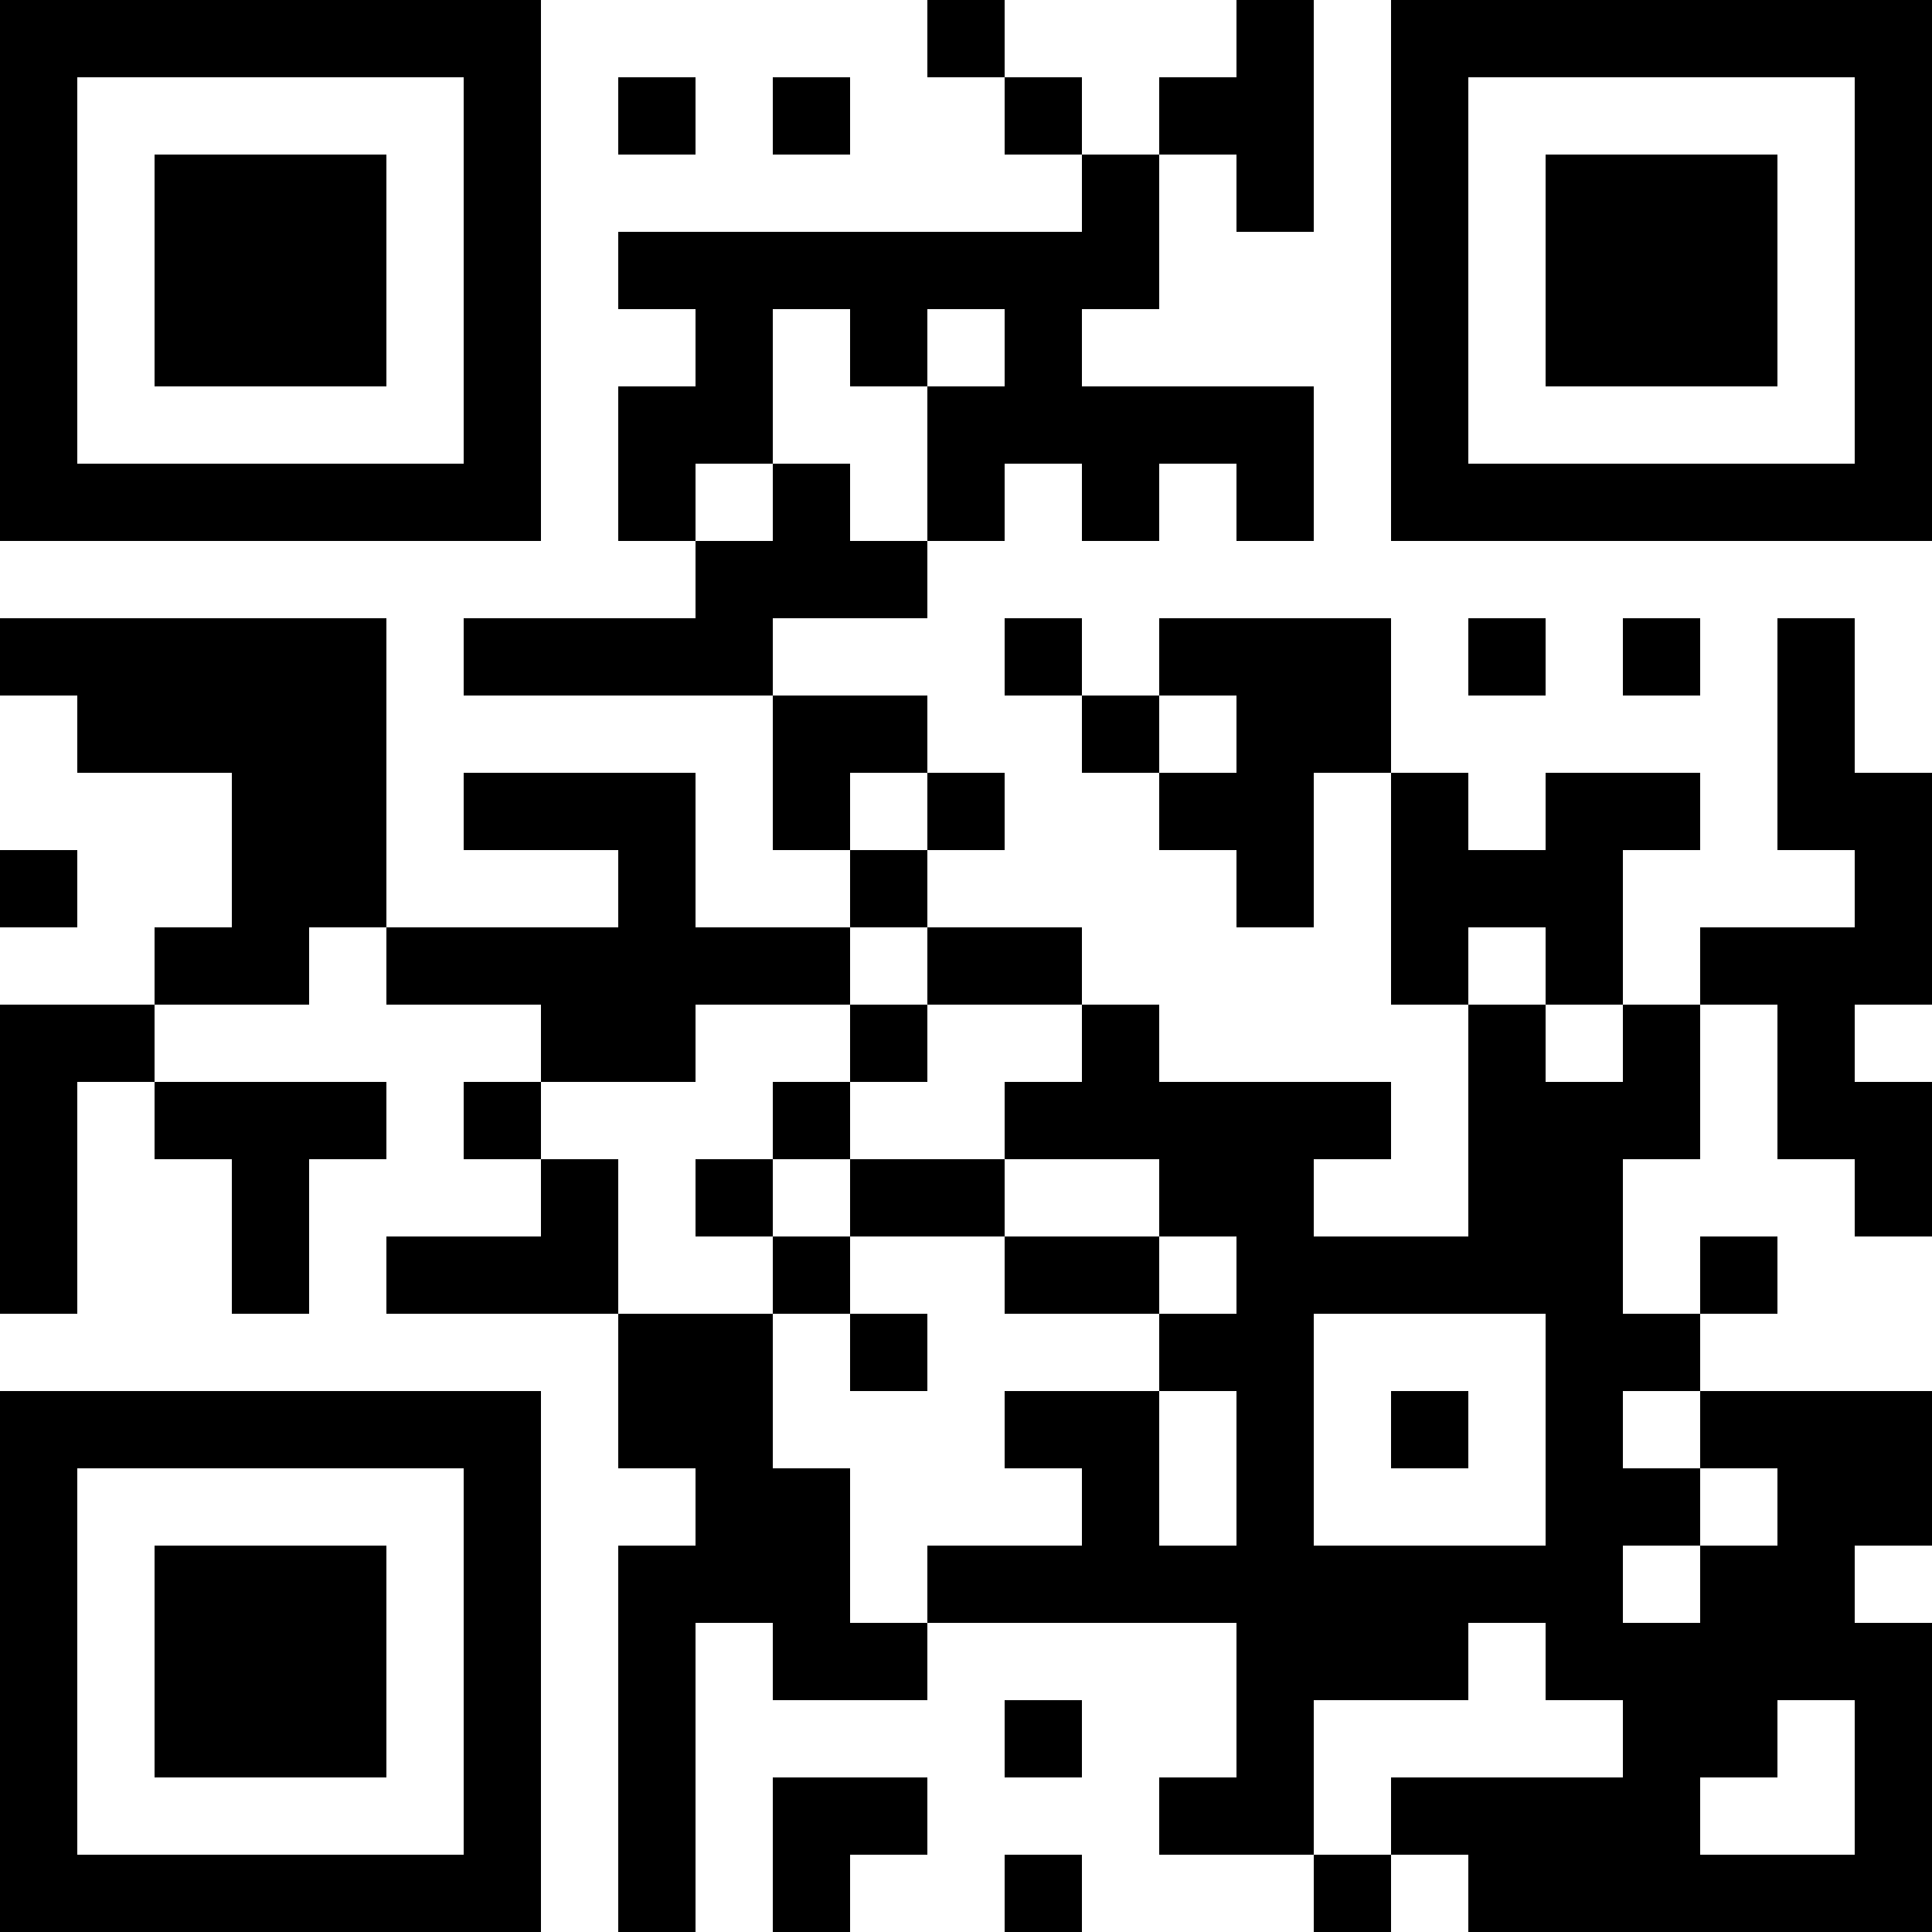 <?xml version="1.0" encoding="UTF-8"?>
<svg xmlns="http://www.w3.org/2000/svg" version="1.1" width="1000" height="1000" viewBox="0 0 1000 1000"><rect x="0" y="0" width="1000" height="1000" fill="#ffffff"/><g transform="scale(40)"><g transform="translate(0,0)"><path fill-rule="evenodd" d="M12 0L12 1L13 1L13 2L14 2L14 3L8 3L8 4L9 4L9 5L8 5L8 7L9 7L9 8L6 8L6 9L10 9L10 11L11 11L11 12L9 12L9 10L6 10L6 11L8 11L8 12L5 12L5 8L0 8L0 9L1 9L1 10L3 10L3 12L2 12L2 13L0 13L0 17L1 17L1 14L2 14L2 15L3 15L3 17L4 17L4 15L5 15L5 14L2 14L2 13L4 13L4 12L5 12L5 13L7 13L7 14L6 14L6 15L7 15L7 16L5 16L5 17L8 17L8 19L9 19L9 20L8 20L8 25L9 25L9 21L10 21L10 22L12 22L12 21L16 21L16 23L15 23L15 24L17 24L17 25L18 25L18 24L19 24L19 25L25 25L25 21L24 21L24 20L25 20L25 18L22 18L22 17L23 17L23 16L22 16L22 17L21 17L21 15L22 15L22 13L23 13L23 15L24 15L24 16L25 16L25 14L24 14L24 13L25 13L25 10L24 10L24 8L23 8L23 11L24 11L24 12L22 12L22 13L21 13L21 11L22 11L22 10L20 10L20 11L19 11L19 10L18 10L18 8L15 8L15 9L14 9L14 8L13 8L13 9L14 9L14 10L15 10L15 11L16 11L16 12L17 12L17 10L18 10L18 13L19 13L19 16L17 16L17 15L18 15L18 14L15 14L15 13L14 13L14 12L12 12L12 11L13 11L13 10L12 10L12 9L10 9L10 8L12 8L12 7L13 7L13 6L14 6L14 7L15 7L15 6L16 6L16 7L17 7L17 5L14 5L14 4L15 4L15 2L16 2L16 3L17 3L17 0L16 0L16 1L15 1L15 2L14 2L14 1L13 1L13 0ZM8 1L8 2L9 2L9 1ZM10 1L10 2L11 2L11 1ZM10 4L10 6L9 6L9 7L10 7L10 6L11 6L11 7L12 7L12 5L13 5L13 4L12 4L12 5L11 5L11 4ZM19 8L19 9L20 9L20 8ZM21 8L21 9L22 9L22 8ZM15 9L15 10L16 10L16 9ZM11 10L11 11L12 11L12 10ZM0 11L0 12L1 12L1 11ZM11 12L11 13L9 13L9 14L7 14L7 15L8 15L8 17L10 17L10 19L11 19L11 21L12 21L12 20L14 20L14 19L13 19L13 18L15 18L15 20L16 20L16 18L15 18L15 17L16 17L16 16L15 16L15 15L13 15L13 14L14 14L14 13L12 13L12 12ZM19 12L19 13L20 13L20 14L21 14L21 13L20 13L20 12ZM11 13L11 14L10 14L10 15L9 15L9 16L10 16L10 17L11 17L11 18L12 18L12 17L11 17L11 16L13 16L13 17L15 17L15 16L13 16L13 15L11 15L11 14L12 14L12 13ZM10 15L10 16L11 16L11 15ZM17 17L17 20L20 20L20 17ZM18 18L18 19L19 19L19 18ZM21 18L21 19L22 19L22 20L21 20L21 21L22 21L22 20L23 20L23 19L22 19L22 18ZM19 21L19 22L17 22L17 24L18 24L18 23L21 23L21 22L20 22L20 21ZM13 22L13 23L14 23L14 22ZM23 22L23 23L22 23L22 24L24 24L24 22ZM10 23L10 25L11 25L11 24L12 24L12 23ZM13 24L13 25L14 25L14 24ZM0 0L0 7L7 7L7 0ZM1 1L1 6L6 6L6 1ZM2 2L2 5L5 5L5 2ZM18 0L18 7L25 7L25 0ZM19 1L19 6L24 6L24 1ZM20 2L20 5L23 5L23 2ZM0 18L0 25L7 25L7 18ZM1 19L1 24L6 24L6 19ZM2 20L2 23L5 23L5 20Z" fill="#000000"/></g></g></svg>
